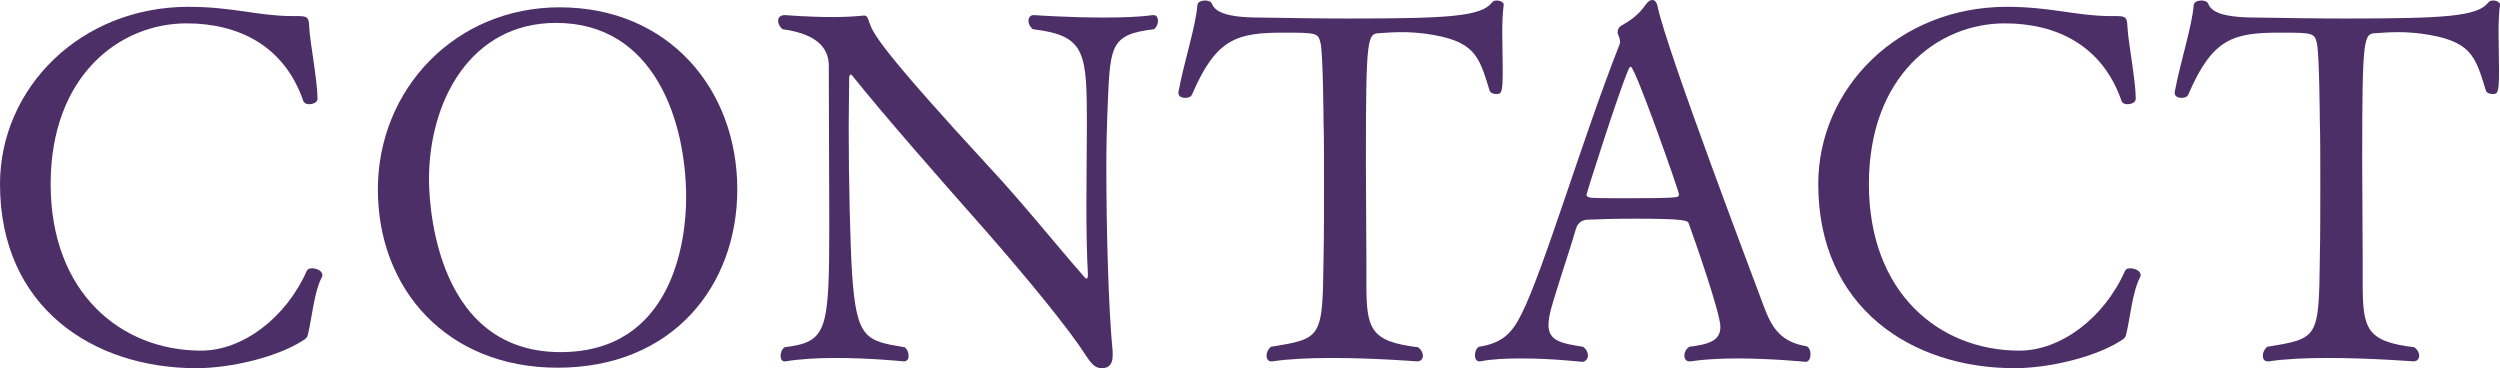 <?xml version="1.0" encoding="UTF-8"?><svg id="_レイヤー_2" xmlns="http://www.w3.org/2000/svg" width="225.899" height="33.269" viewBox="0 0 225.899 33.269"><defs><style>.cls-1{fill:#4d2f67;}</style></defs><g id="_レイヤー_1-2"><path class="cls-1" d="m17.735,33.269C8.405,33.269,0,27.768,0,16.634,0,7.965,7.262.616,17.031.616c4.004,0,6.337.836,9.373.836h.22c1.145,0,1.276,0,1.32,1.012.044,1.232.748,4.841.748,6.469,0,.309-.396.484-.748.484-.264,0-.44-.088-.528-.264-1.716-5.017-5.853-7.041-10.562-7.041-6.072,0-12.277,4.752-12.277,14.521,0,9.857,6.381,15.051,13.598,15.051,3.741,0,7.657-2.948,9.55-7.218.088-.176.264-.22.483-.22.396,0,.925.22.925.616,0,.088-.044.176-.088.264-.616,1.145-.881,3.609-1.145,4.753-.132.616-.132.66-.66.969-2.156,1.363-6.249,2.42-9.505,2.42Z"/><path class="cls-1" d="m50.382,33.225c-9.989,0-16.238-7.085-16.238-16.106,0-9.109,7.041-16.458,16.415-16.458,9.857,0,16.062,7.393,16.062,16.458,0,8.669-5.809,16.106-16.238,16.106Zm11.618-15.358c0-6.909-2.86-15.798-11.75-15.798-7.745,0-11.485,7.085-11.485,14.126,0,.836,0,15.622,11.882,15.622,10.165,0,11.354-10.121,11.354-13.95Z"/><path class="cls-1" d="m75.504,32.345c-1.584,0-3.212.088-4.532.308h-.088c-.22,0-.353-.22-.353-.484s.089-.571.353-.792c3.872-.483,4.049-1.408,4.049-11.178,0-4.092-.044-9.725-.044-14.258,0-1.188-.572-2.816-4.181-3.301-.221-.176-.396-.483-.396-.748,0-.308.176-.527.616-.527,0,0,2.112.176,4.312.176.969,0,1.937-.044,2.772-.132h.088c.265,0,.309.22.484.704.308.88.968,2.332,11.046,13.246,2.816,3.036,5.853,6.82,8.36,9.681.089.088.133.132.177.132.088,0,.132-.088.132-.264v-.176c-.088-1.628-.132-3.873-.132-6.205,0-2.685.044-5.369.044-7.041,0-6.733-.044-8.273-4.885-8.846-.265-.22-.396-.527-.396-.748,0-.308.177-.527.484-.527,0,0,3.124.22,6.293.22,1.628,0,3.212-.044,4.444-.22h.088c.265,0,.396.22.396.527,0,.221-.088.528-.353.748-4.181.484-3.96,1.629-4.225,7.79-.044,1.056-.088,2.728-.088,4.708,0,5.237.177,12.63.572,16.635v.352c0,.881-.44,1.145-.968,1.145s-.881-.264-1.452-1.145c-1.452-2.288-5.105-6.776-9.197-11.441-4.049-4.576-8.846-10.033-11.926-13.862-.044-.044-.089-.088-.133-.088s-.132.132-.132.265c0,1.275-.044,2.816-.044,4.444,0,4.885.132,10.605.309,13.334.396,5.853,1.231,6.028,4.752,6.601.265.221.353.528.353.792s-.132.484-.44.484c0,0-2.992-.308-6.161-.308Z"/><path class="cls-1" d="m120.297,32.345c-1.937,0-3.872.088-5.324.308h-.089c-.308,0-.439-.22-.439-.528,0-.264.132-.571.396-.792,4.621-.748,4.665-.748,4.753-7.965.044-2.024.044-4.444.044-6.689s0-4.356-.044-5.765c0-.176-.044-6.028-.264-6.997-.221-.924-.309-.968-3.257-.968-4.312,0-6.161.484-8.361,5.589-.088.22-.352.308-.616.308-.308,0-.616-.132-.616-.439v-.088c.528-2.816,1.585-5.985,1.717-7.878.044-.264.352-.396.704-.396.264,0,.528.088.616.308.264.66,1.144,1.232,4.312,1.232,2.772.044,5.413.088,8.053.088,8.934,0,11.97-.176,12.938-1.452.088-.132.264-.176.439-.176.309,0,.616.176.616.352v.044c-.088.616-.132,1.541-.132,2.509,0,1.1.044,2.288.044,3.389,0,2.156-.132,2.156-.616,2.156-.264,0-.528-.132-.572-.309-.968-3.168-1.319-4.532-5.853-5.148-.748-.088-1.408-.132-1.98-.132-.792,0-1.496.044-2.068.088-1.144.044-1.275.132-1.275,11.573,0,2.86.044,6.381.044,8.846v2.156c0,4.137.308,5.281,4.664,5.809.309.221.44.528.44.748,0,.309-.176.528-.528.528,0,0-3.872-.308-7.745-.308Z"/><path class="cls-1" d="m156.907,32.389c-1.496,0-2.992.088-4.181.264h-.088c-.265,0-.44-.22-.44-.528,0-.264.132-.571.44-.792,1.76-.22,2.816-.528,2.816-1.804,0-1.188-2.244-7.657-2.86-9.33-.088-.264-.221-.439-4.929-.439-1.629,0-3.257.044-4.093.088-.396,0-.968.088-1.188.88-.616,2.156-2.156,6.602-2.376,7.789-.044.309-.088.572-.088.836,0,1.452,1.144,1.673,3.124,1.98.309.221.44.528.44.792,0,.309-.221.572-.528.572,0,0-2.685-.308-5.501-.308-1.276,0-2.597.044-3.696.264h-.088c-.265,0-.396-.264-.396-.528,0-.308.088-.616.353-.792,2.068-.308,2.992-1.188,3.872-2.992,2.024-4.049,5.545-15.975,8.846-24.336,0-.044.044-.132.044-.176,0-.22-.088-.528-.176-.704-.044-.044-.044-.132-.044-.22,0-.22.088-.44.308-.572.836-.484,1.54-.924,2.244-1.937.176-.264.396-.396.572-.396.22,0,.396.176.484.572.792,3.916,8.889,25.171,9.681,27.327.704,1.849,1.585,3.037,3.785,3.389.264.132.352.44.352.704,0,.353-.132.704-.439.704,0,0-3.081-.308-6.249-.308Zm-9.55-26.36c-.088,0-.132.088-.176.177-.88,1.979-3.828,11.266-3.828,11.397,0,.176.308.264.439.264.484.044,1.805.044,3.213.044,1.716,0,3.608,0,4.356-.088.22,0,.352-.088.352-.264,0-.265-3.96-11.53-4.356-11.53Z"/><path class="cls-1" d="m182.031,33.269c-9.33,0-17.735-5.501-17.735-16.635,0-8.669,7.262-16.018,17.031-16.018,4.004,0,6.337.836,9.373.836h.22c1.145,0,1.276,0,1.32,1.012.044,1.232.748,4.841.748,6.469,0,.309-.396.484-.748.484-.264,0-.44-.088-.528-.264-1.716-5.017-5.853-7.041-10.562-7.041-6.072,0-12.277,4.752-12.277,14.521,0,9.857,6.381,15.051,13.598,15.051,3.74,0,7.657-2.948,9.55-7.218.088-.176.264-.22.483-.22.396,0,.925.22.925.616,0,.088-.044.176-.088.264-.616,1.145-.881,3.609-1.145,4.753-.132.616-.132.66-.66.969-2.156,1.363-6.249,2.42-9.505,2.42Z"/><path class="cls-1" d="m210.321,32.345c-1.937,0-3.872.088-5.324.308h-.089c-.308,0-.439-.22-.439-.528,0-.264.132-.571.396-.792,4.621-.748,4.665-.748,4.753-7.965.044-2.024.044-4.444.044-6.689s0-4.356-.044-5.765c0-.176-.044-6.028-.264-6.997-.221-.924-.309-.968-3.257-.968-4.312,0-6.161.484-8.361,5.589-.088.22-.352.308-.616.308-.308,0-.615-.132-.615-.439v-.088c.527-2.816,1.584-5.985,1.716-7.878.044-.264.352-.396.704-.396.264,0,.528.088.616.308.264.66,1.144,1.232,4.312,1.232,2.772.044,5.413.088,8.053.088,8.934,0,11.97-.176,12.938-1.452.088-.132.264-.176.439-.176.309,0,.616.176.616.352v.044c-.088.616-.132,1.541-.132,2.509,0,1.1.044,2.288.044,3.389,0,2.156-.132,2.156-.616,2.156-.264,0-.527-.132-.572-.309-.968-3.168-1.319-4.532-5.853-5.148-.748-.088-1.408-.132-1.98-.132-.792,0-1.496.044-2.068.088-1.144.044-1.275.132-1.275,11.573,0,2.86.044,6.381.044,8.846v2.156c0,4.137.308,5.281,4.664,5.809.309.221.44.528.44.748,0,.309-.176.528-.528.528,0,0-3.872-.308-7.745-.308Z"/></g></svg>
